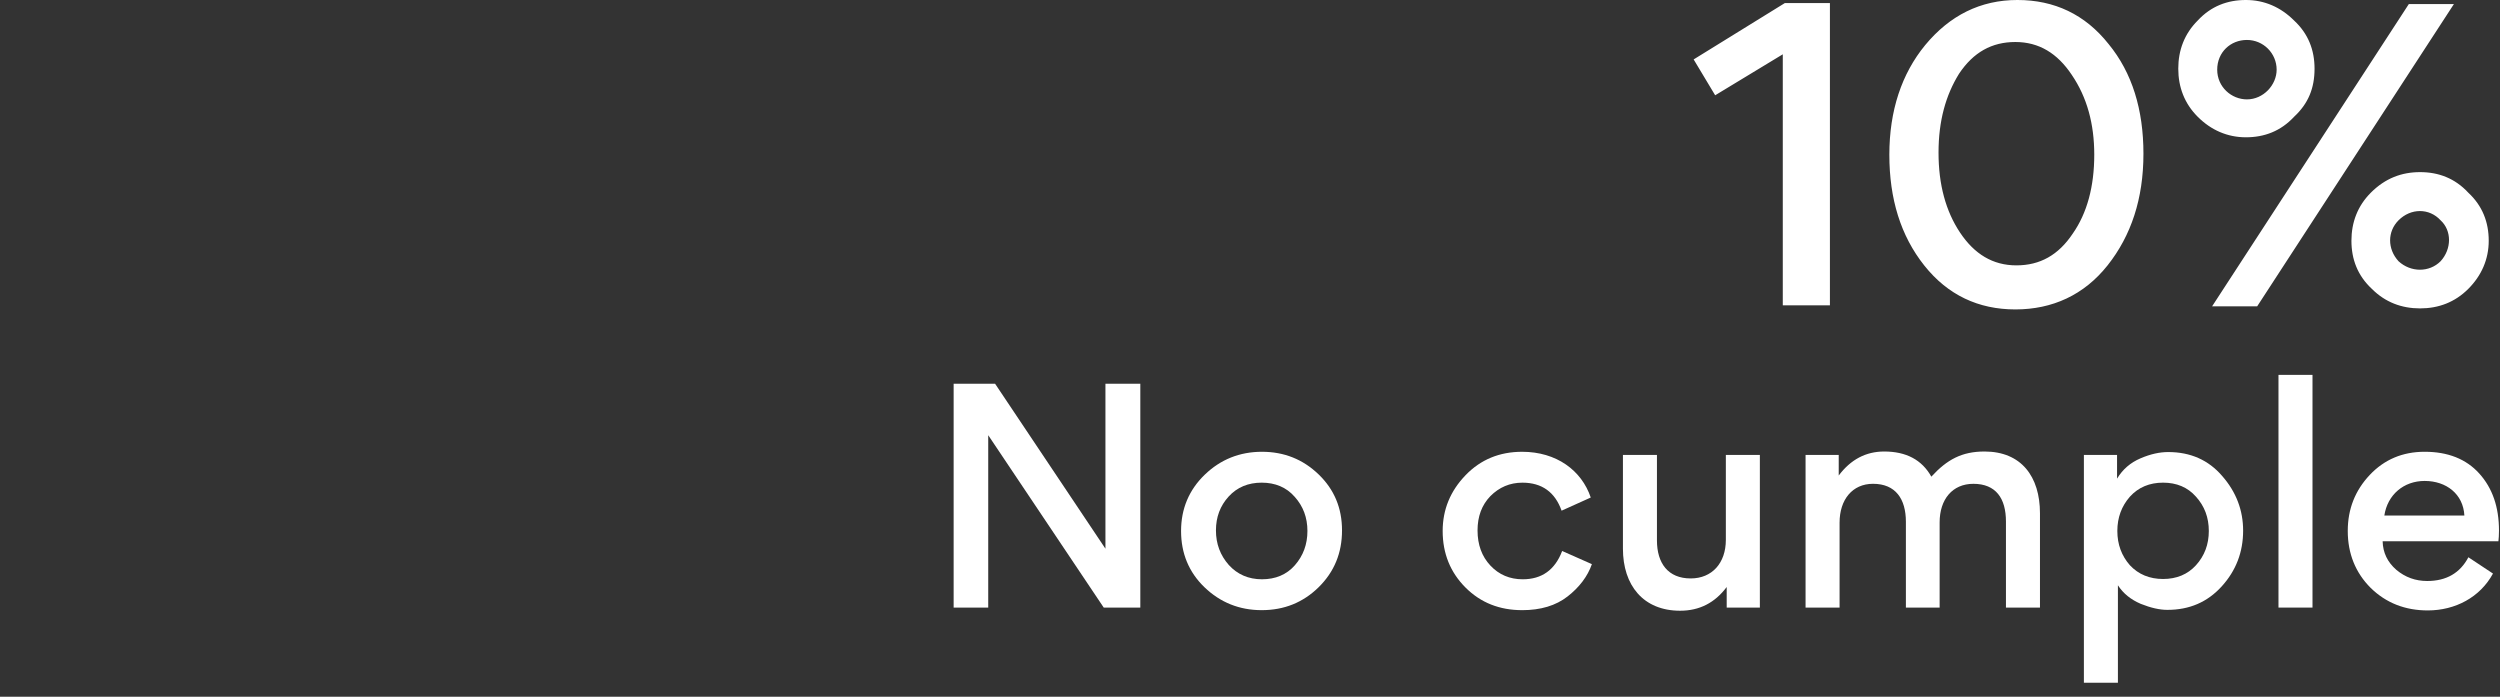 <svg fill="none" height="68" viewBox="0 0 244 68" width="244" xmlns="http://www.w3.org/2000/svg"><rect x="0" y="0" width="244" height="68" fill="#333333" stroke="none"/><g fill="#fff"><path d="m165.3 5.8 2.1 3.5 6.6-4v24.5h4.6v-29.5h-4.4zm19.1 9.3c0 4.3 1.1 7.9 3.4 10.8s5.3 4.3 8.9 4.3 6.7-1.4 9-4.3 3.5-6.5 3.5-10.9c0-4.3-1.1-7.9-3.4-10.7-2.3-2.9-5.3-4.3-8.9-4.3s-6.6 1.5-9 4.4c-2.3 2.8-3.5 6.4-3.5 10.7zm20 0c0 3.1-.7 5.7-2.1 7.7-1.4 2.1-3.2 3.1-5.5 3.1s-4.1-1.1-5.5-3.2-2.1-4.7-2.1-7.8.7-5.6 2-7.7c1.4-2.1 3.2-3.1 5.5-3.1s4.1 1.1 5.5 3.2c1.5 2.2 2.2 4.8 2.2 7.8zm21.5-8.4c0-1.8-.6-3.4-2-4.7-1.3-1.3-2.9-2-4.7-2s-3.4.6-4.7 2c-1.3 1.3-1.9 2.9-1.9 4.7s.6 3.4 1.9 4.7 2.9 2 4.7 2 3.4-.6 4.7-2c1.4-1.3 2-2.8 2-4.7zm13.6-6.3h-4.4l-19.2 29.5h4.4zm-20.2 3.5c1.6 0 2.9 1.3 2.9 2.9 0 1.5-1.3 2.9-2.9 2.9-1.5 0-2.9-1.2-2.9-2.9s1.3-2.9 2.9-2.9zm16.9 12.9c-1.8 0-3.4.6-4.8 2-1.3 1.3-1.9 2.9-1.9 4.7s.6 3.4 2 4.7c1.3 1.3 2.9 1.9 4.7 1.9s3.4-.6 4.7-1.9 2-2.9 2-4.7-.6-3.4-2-4.7c-1.3-1.4-2.9-2-4.7-2zm2 8.7c-1.1 1.1-2.9 1.1-4.1 0-1.1-1.2-1.1-2.9 0-4 1.2-1.2 3-1.2 4.1 0 1.1 1 1.1 2.8 0 4z"/><path d="m107.724 59.3-11.273-16.825v16.825h-3.376v-21.847h4.046l10.77 16.099v-16.099h3.404v21.847z"/><path d="m123.168 44.094c2.149 0 3.99.726 5.525 2.204 1.534 1.479 2.288 3.292 2.288 5.469 0 2.204-.754 4.046-2.288 5.552-1.507 1.479-3.349 2.232-5.553 2.232-2.176 0-4.045-.753-5.58-2.232s-2.288-3.32-2.288-5.497c0-2.176.781-4.018 2.316-5.497 1.534-1.479 3.404-2.232 5.58-2.232zm-3.264 4.381c-.809.893-1.228 1.981-1.228 3.292 0 1.311.419 2.427 1.256 3.376.837.921 1.925 1.395 3.236 1.395 1.312 0 2.4-.446 3.209-1.367.809-.921 1.228-2.037 1.228-3.348 0-1.311-.419-2.428-1.256-3.348-.809-.921-1.897-1.367-3.209-1.367-1.311 0-2.399.446-3.236 1.367z"/><path d="m148.56 59.551c-2.204 0-4.045-.725-5.524-2.204s-2.232-3.32-2.232-5.524c0-2.093.753-3.906 2.232-5.441 1.479-1.534 3.32-2.288 5.524-2.288 3.349 0 5.804 1.814 6.697 4.464l-2.846 1.284c-.642-1.814-1.925-2.734-3.823-2.734-1.227 0-2.26.446-3.125 1.311-.837.865-1.255 1.981-1.255 3.348 0 1.395.418 2.539 1.255 3.432.837.893 1.898 1.339 3.153 1.339 1.87 0 3.153-.921 3.851-2.762l2.901 1.284c-.418 1.2-1.227 2.26-2.371 3.153-1.144.893-2.623 1.339-4.437 1.339z"/><path d="m158.398 44.401h3.32v8.343c0 2.232 1.089 3.711 3.293 3.711 2.092 0 3.432-1.507 3.432-3.767v-8.287h3.32v14.899h-3.237v-2.009c-1.144 1.535-2.65 2.316-4.548 2.316-3.599 0-5.58-2.483-5.58-6.055z"/><path d="m189.308 59.3h-3.293v-8.37c0-2.232-1.004-3.711-3.208-3.711-2.009 0-3.265 1.535-3.265 3.795v8.287h-3.32v-14.899h3.237v2.009c1.171-1.562 2.65-2.344 4.436-2.344 2.148 0 3.683.809 4.604 2.455 1.534-1.674 2.985-2.455 5.189-2.455 3.6 0 5.413 2.455 5.413 6.027v9.207h-3.32v-8.398c0-2.26-.977-3.683-3.181-3.683-2.037 0-3.292 1.507-3.292 3.767z"/><path d="m218.929 51.794c0 2.093-.697 3.906-2.093 5.441-1.395 1.535-3.152 2.288-5.301 2.288-.753 0-1.618-.195-2.595-.586-.976-.419-1.702-1.004-2.232-1.814v9.514h-3.32v-22.238h3.236v2.316c.558-.921 1.312-1.562 2.288-1.981.977-.419 1.87-.614 2.707-.614 2.176 0 3.934.781 5.273 2.344 1.367 1.562 2.037 3.348 2.037 5.329zm-11.049-3.32c-.809.921-1.228 2.037-1.228 3.348 0 1.311.419 2.427 1.228 3.348.837.893 1.925 1.339 3.237 1.339 1.311 0 2.399-.446 3.208-1.339.837-.921 1.256-2.037 1.256-3.348 0-1.311-.419-2.428-1.256-3.348-.809-.921-1.897-1.367-3.208-1.367-1.312 0-2.4.446-3.237 1.367z"/><path d="m222.38 59.3v-22.712h3.32v22.712z"/><path d="m243.845 52.827h-11.3c.028 1.116.474 2.037 1.339 2.79.865.725 1.869 1.088 3.013 1.088 1.87 0 3.209-.781 4.018-2.316l2.4 1.59c-1.256 2.316-3.683 3.599-6.362 3.599-2.204 0-4.074-.725-5.58-2.204-1.479-1.479-2.232-3.348-2.232-5.552 0-2.148.725-3.962 2.148-5.469 1.423-1.507 3.209-2.26 5.357-2.26 2.26 0 4.046.698 5.329 2.12 1.284 1.423 1.926 3.264 1.926 5.58 0 .446-.028.781-.056 1.032zm-7.199-5.887c-2.037 0-3.627 1.339-3.934 3.376h7.812c-.111-2.093-1.757-3.376-3.878-3.376z"/></g></svg>